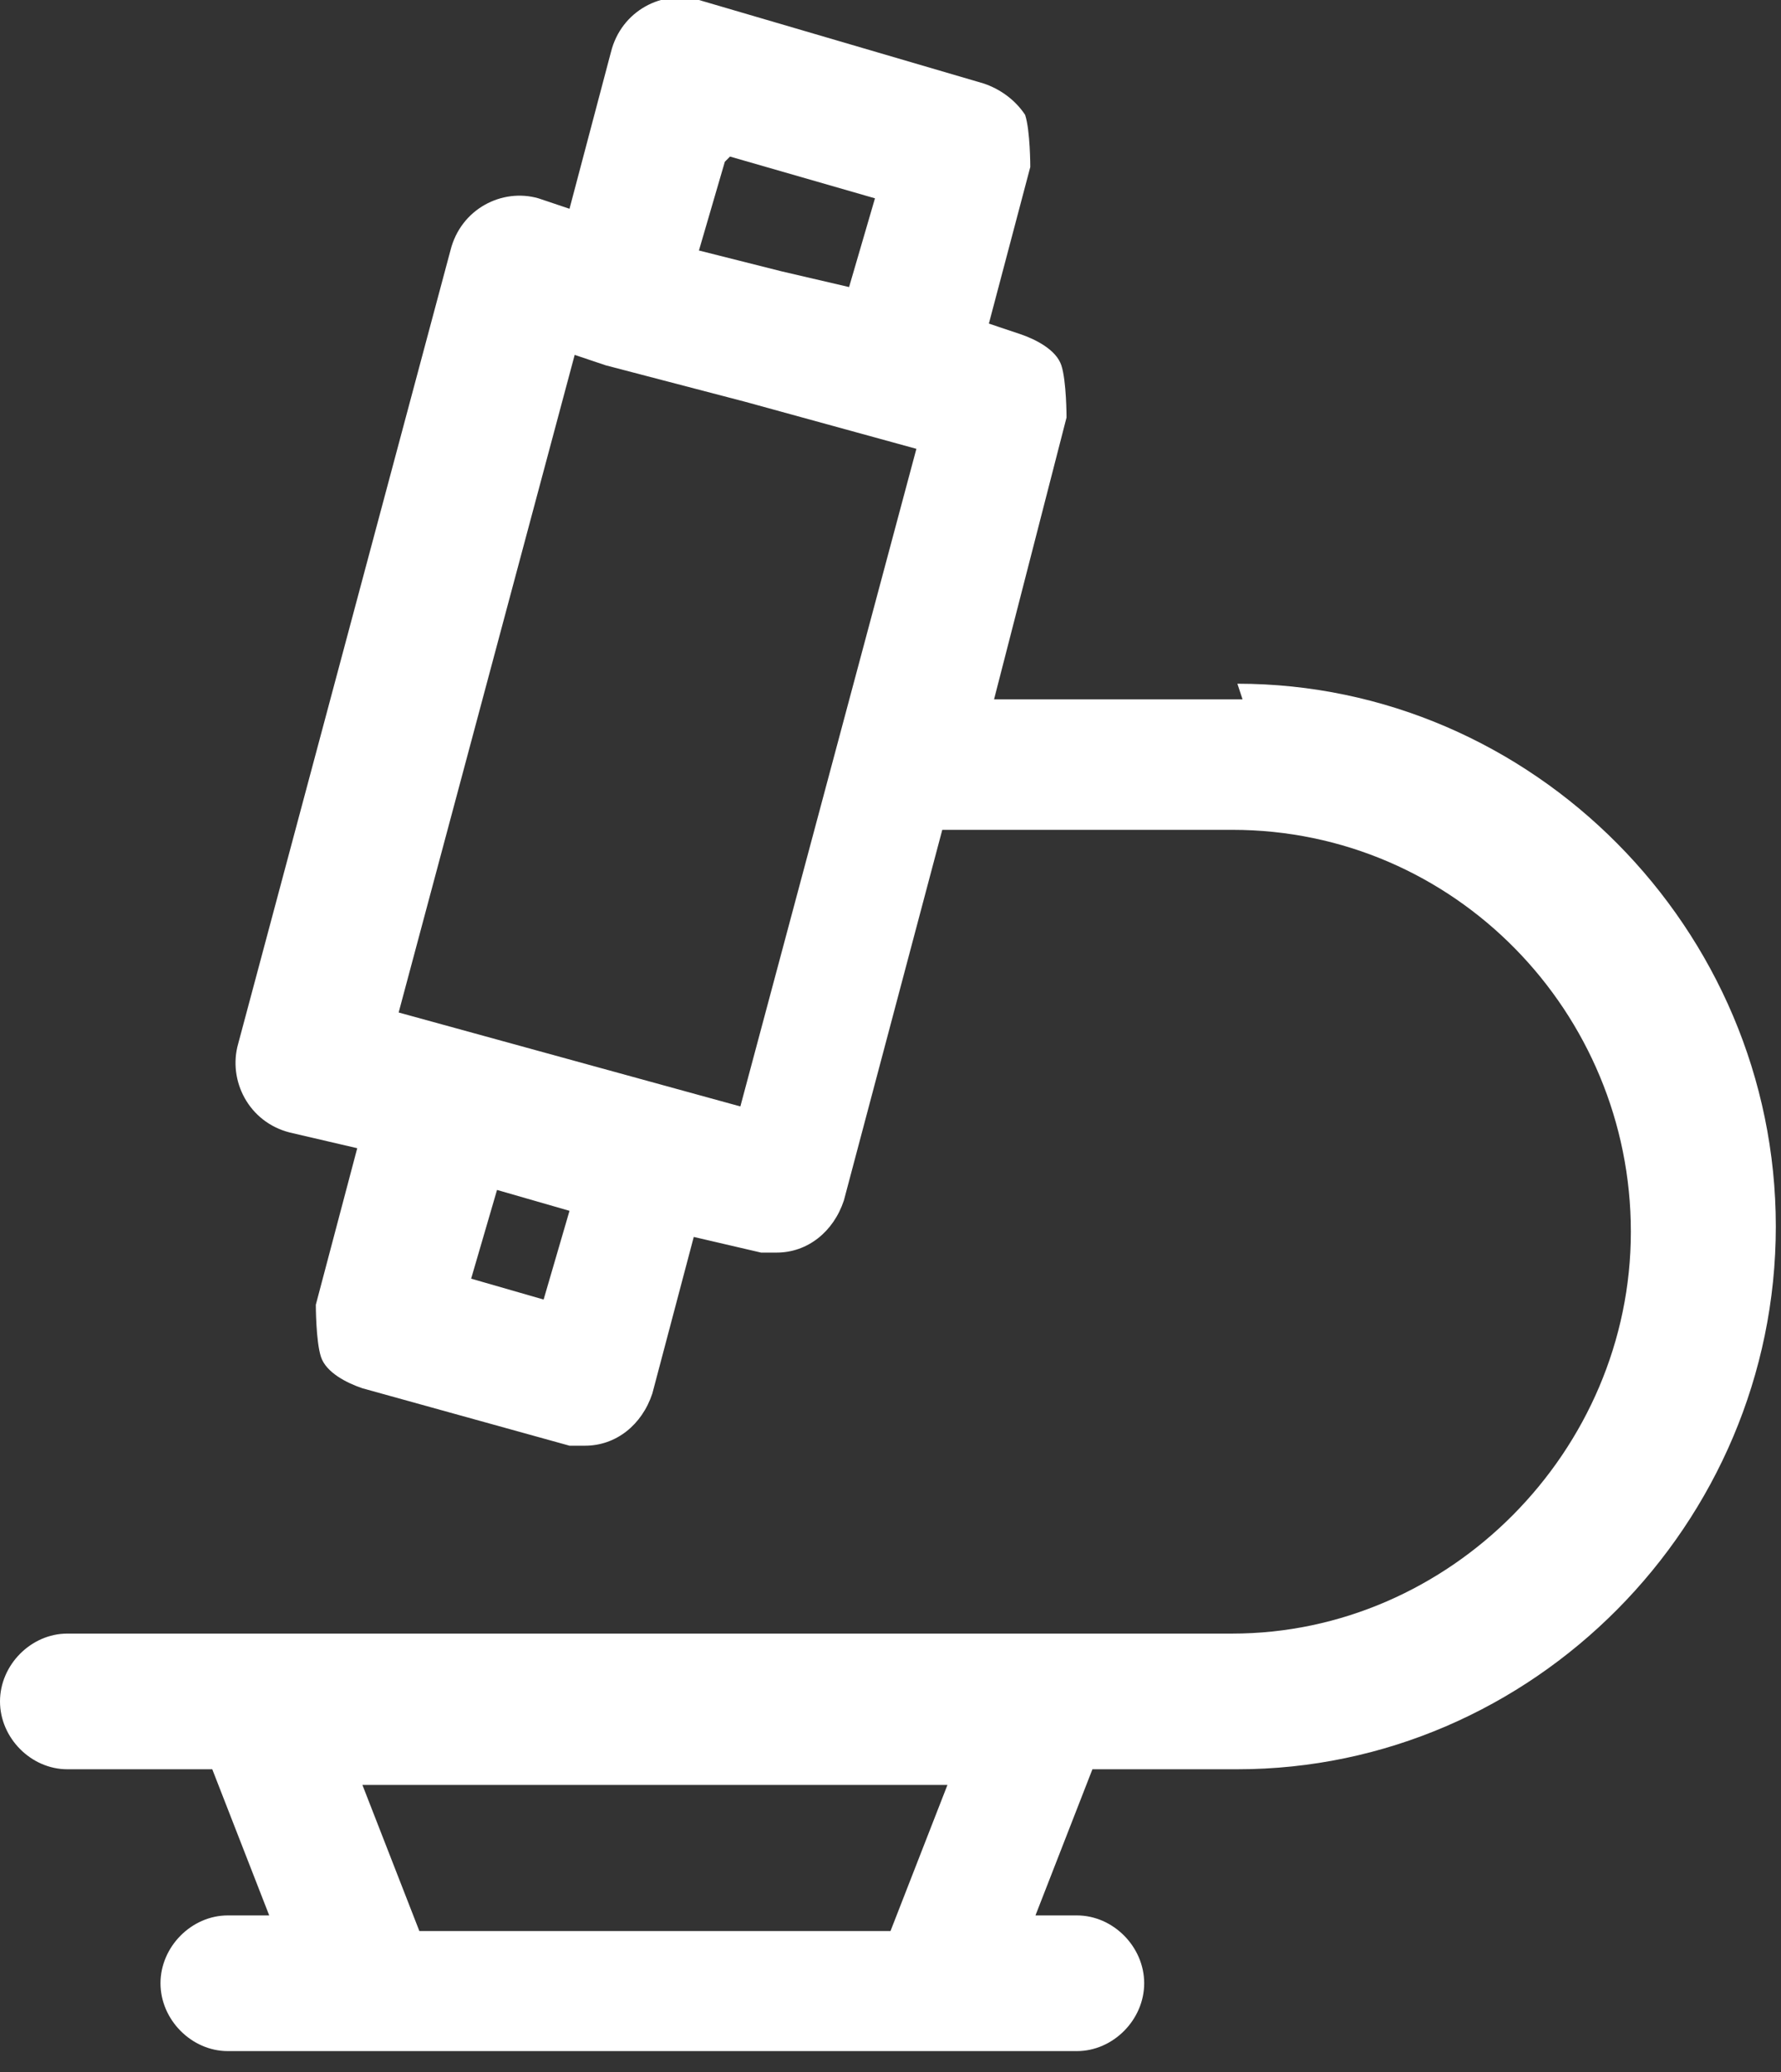 <svg width="43" height="50" viewBox="0 0 43 50" fill="none" xmlns="http://www.w3.org/2000/svg">
<rect x="0" y="0" width="43" height="50" fill="#333333" stroke="none"/>
<g clip-path="url(#clip0_2220_1304)">
<path d="M30 16.877H24L25.75 10.075C25.75 10.075 25.75 9.194 25.625 8.816C25.5 8.438 25 8.186 24.625 8.06L23.875 7.809L24.875 4.03C24.875 4.03 24.875 3.149 24.75 2.771C24.5 2.393 24.125 2.141 23.75 2.015L16.875 -1.9066e-05C16 -0.252 15 0.252 14.75 1.259L13.75 5.038L13 4.786C12.125 4.534 11.125 5.038 10.875 6.045L5.75 25.189C5.5 26.07 6 27.078 7 27.33L8.625 27.708L7.625 31.486C7.625 31.486 7.625 32.368 7.75 32.746C7.875 33.123 8.375 33.375 8.75 33.501L13.75 34.887C13.75 34.887 14 34.887 14.125 34.887C14.875 34.887 15.5 34.383 15.75 33.627L16.75 29.849L18.375 30.227C18.375 30.227 18.625 30.227 18.75 30.227C19.5 30.227 20.125 29.723 20.375 28.967L22.75 20.025H29.75C35.125 20.025 39.375 24.433 39.375 29.723C39.375 35.013 35 39.421 29.75 39.421H1.625C0.75 39.421 0 40.176 0 41.058C0 41.94 0.75 42.695 1.625 42.695H5.125L6.5 46.222H5.5C4.625 46.222 3.875 46.977 3.875 47.859C3.875 48.74 4.625 49.496 5.5 49.496H26C26.875 49.496 27.625 48.74 27.625 47.859C27.625 46.977 26.875 46.222 26 46.222H25L26.375 42.695H29.875C37 42.695 42.875 36.776 42.875 29.597C42.875 22.418 37 16.499 29.875 16.499L30 16.877ZM17.625 3.778L21.125 4.786L20.5 6.927L18.875 6.549L16.875 6.045L17.5 3.904L17.625 3.778ZM13.125 31.36L11.375 30.856L12 28.715L13.75 29.219L13.125 31.36ZM17.875 26.7L9.625 24.433L13.875 8.564L14.625 8.816L18 9.698L22.125 10.831L17.875 26.7ZM21.5 46.599H10.125L8.75 43.073H22.875L21.5 46.599Z" fill="white"/>
</g>
<defs>
<clipPath id="clip0_2220_1304">
<rect width="43" height="50" fill="white"/>
</clipPath>
</defs>
</svg>
